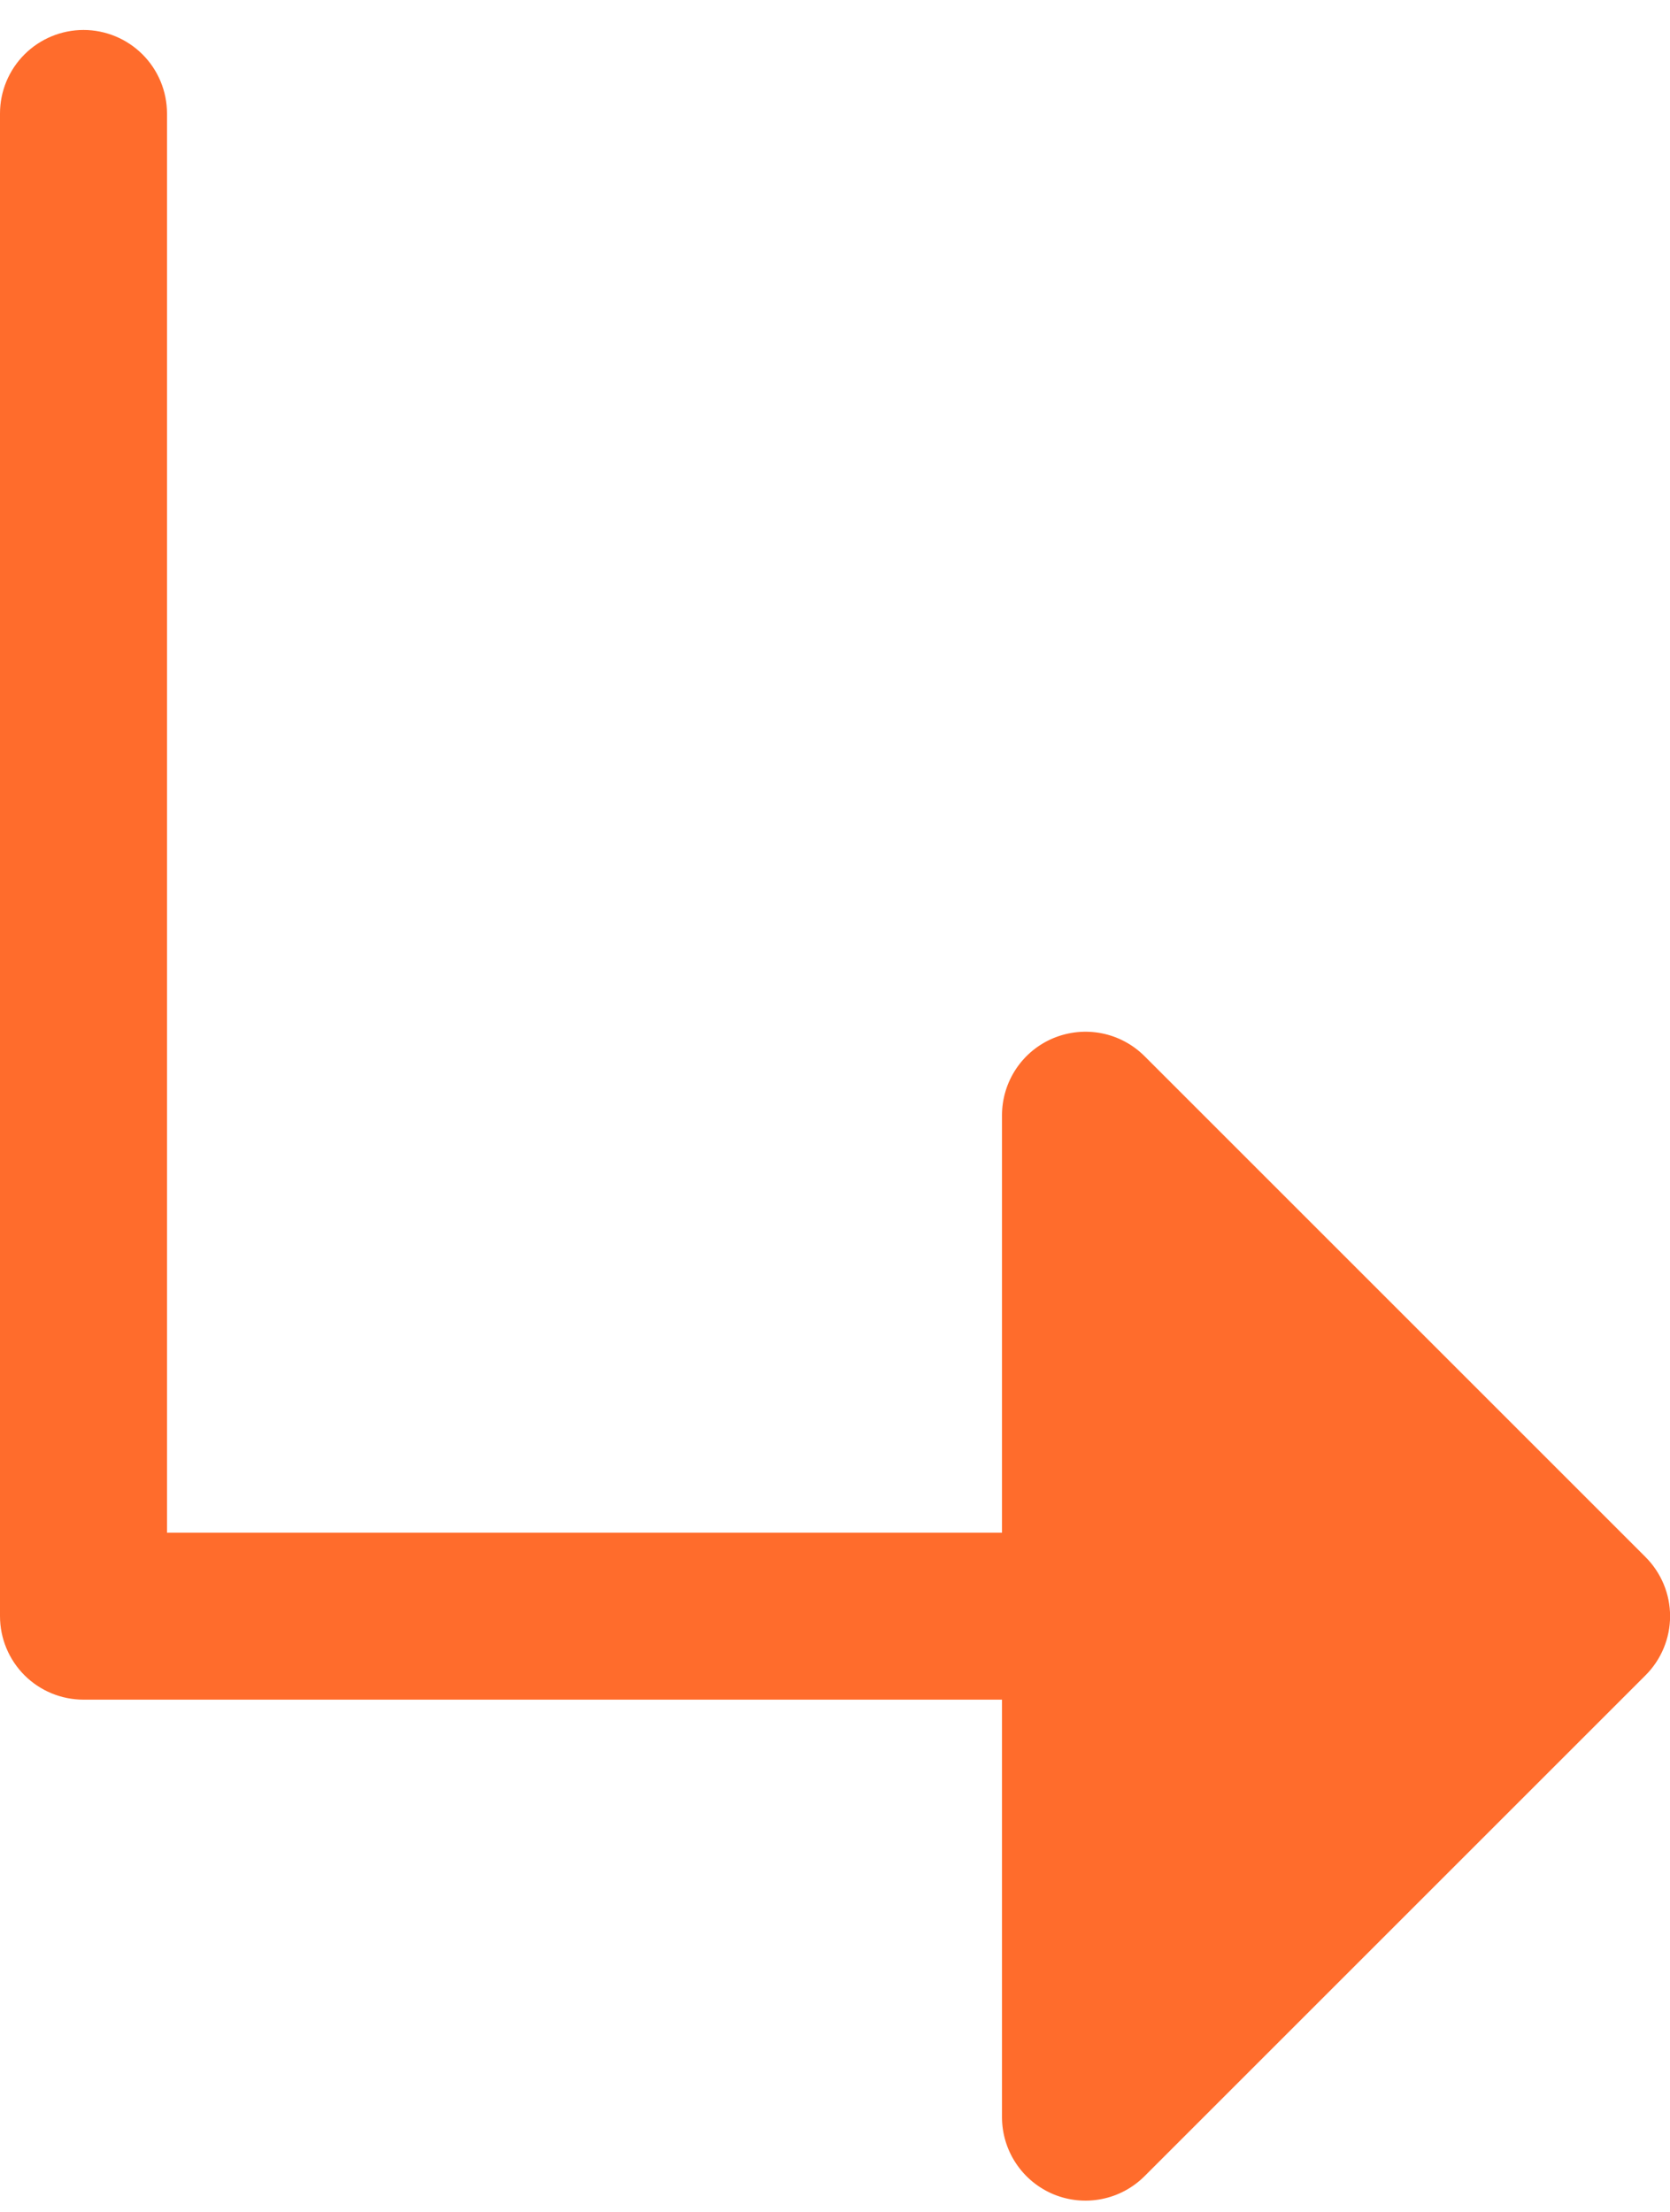 <svg width="40" height="53" viewBox="0 0 40 53" fill="none" xmlns="http://www.w3.org/2000/svg">
<path d="M39.415 40.133L27.415 52.133C27.135 52.413 26.779 52.604 26.391 52.681C26.002 52.759 25.6 52.719 25.234 52.568C24.869 52.416 24.556 52.159 24.337 51.83C24.117 51.501 24 51.114 24 50.718V40.718H2C1.47 40.718 0.961 40.508 0.586 40.133C0.211 39.757 0 39.249 0 38.718V2.718C0 2.188 0.211 1.679 0.586 1.304C0.961 0.929 1.47 0.718 2 0.718C2.53 0.718 3.039 0.929 3.414 1.304C3.789 1.679 4 2.188 4 2.718V36.718H24V26.718C24 26.323 24.117 25.936 24.337 25.606C24.556 25.277 24.869 25.02 25.234 24.869C25.6 24.718 26.002 24.678 26.391 24.755C26.779 24.832 27.135 25.023 27.415 25.303L39.415 37.303C39.601 37.489 39.748 37.71 39.849 37.952C39.95 38.195 40.002 38.455 40.002 38.718C40.002 38.981 39.95 39.241 39.849 39.484C39.748 39.727 39.601 39.947 39.415 40.133Z" fill="#FF6C2C"/>
</svg>
